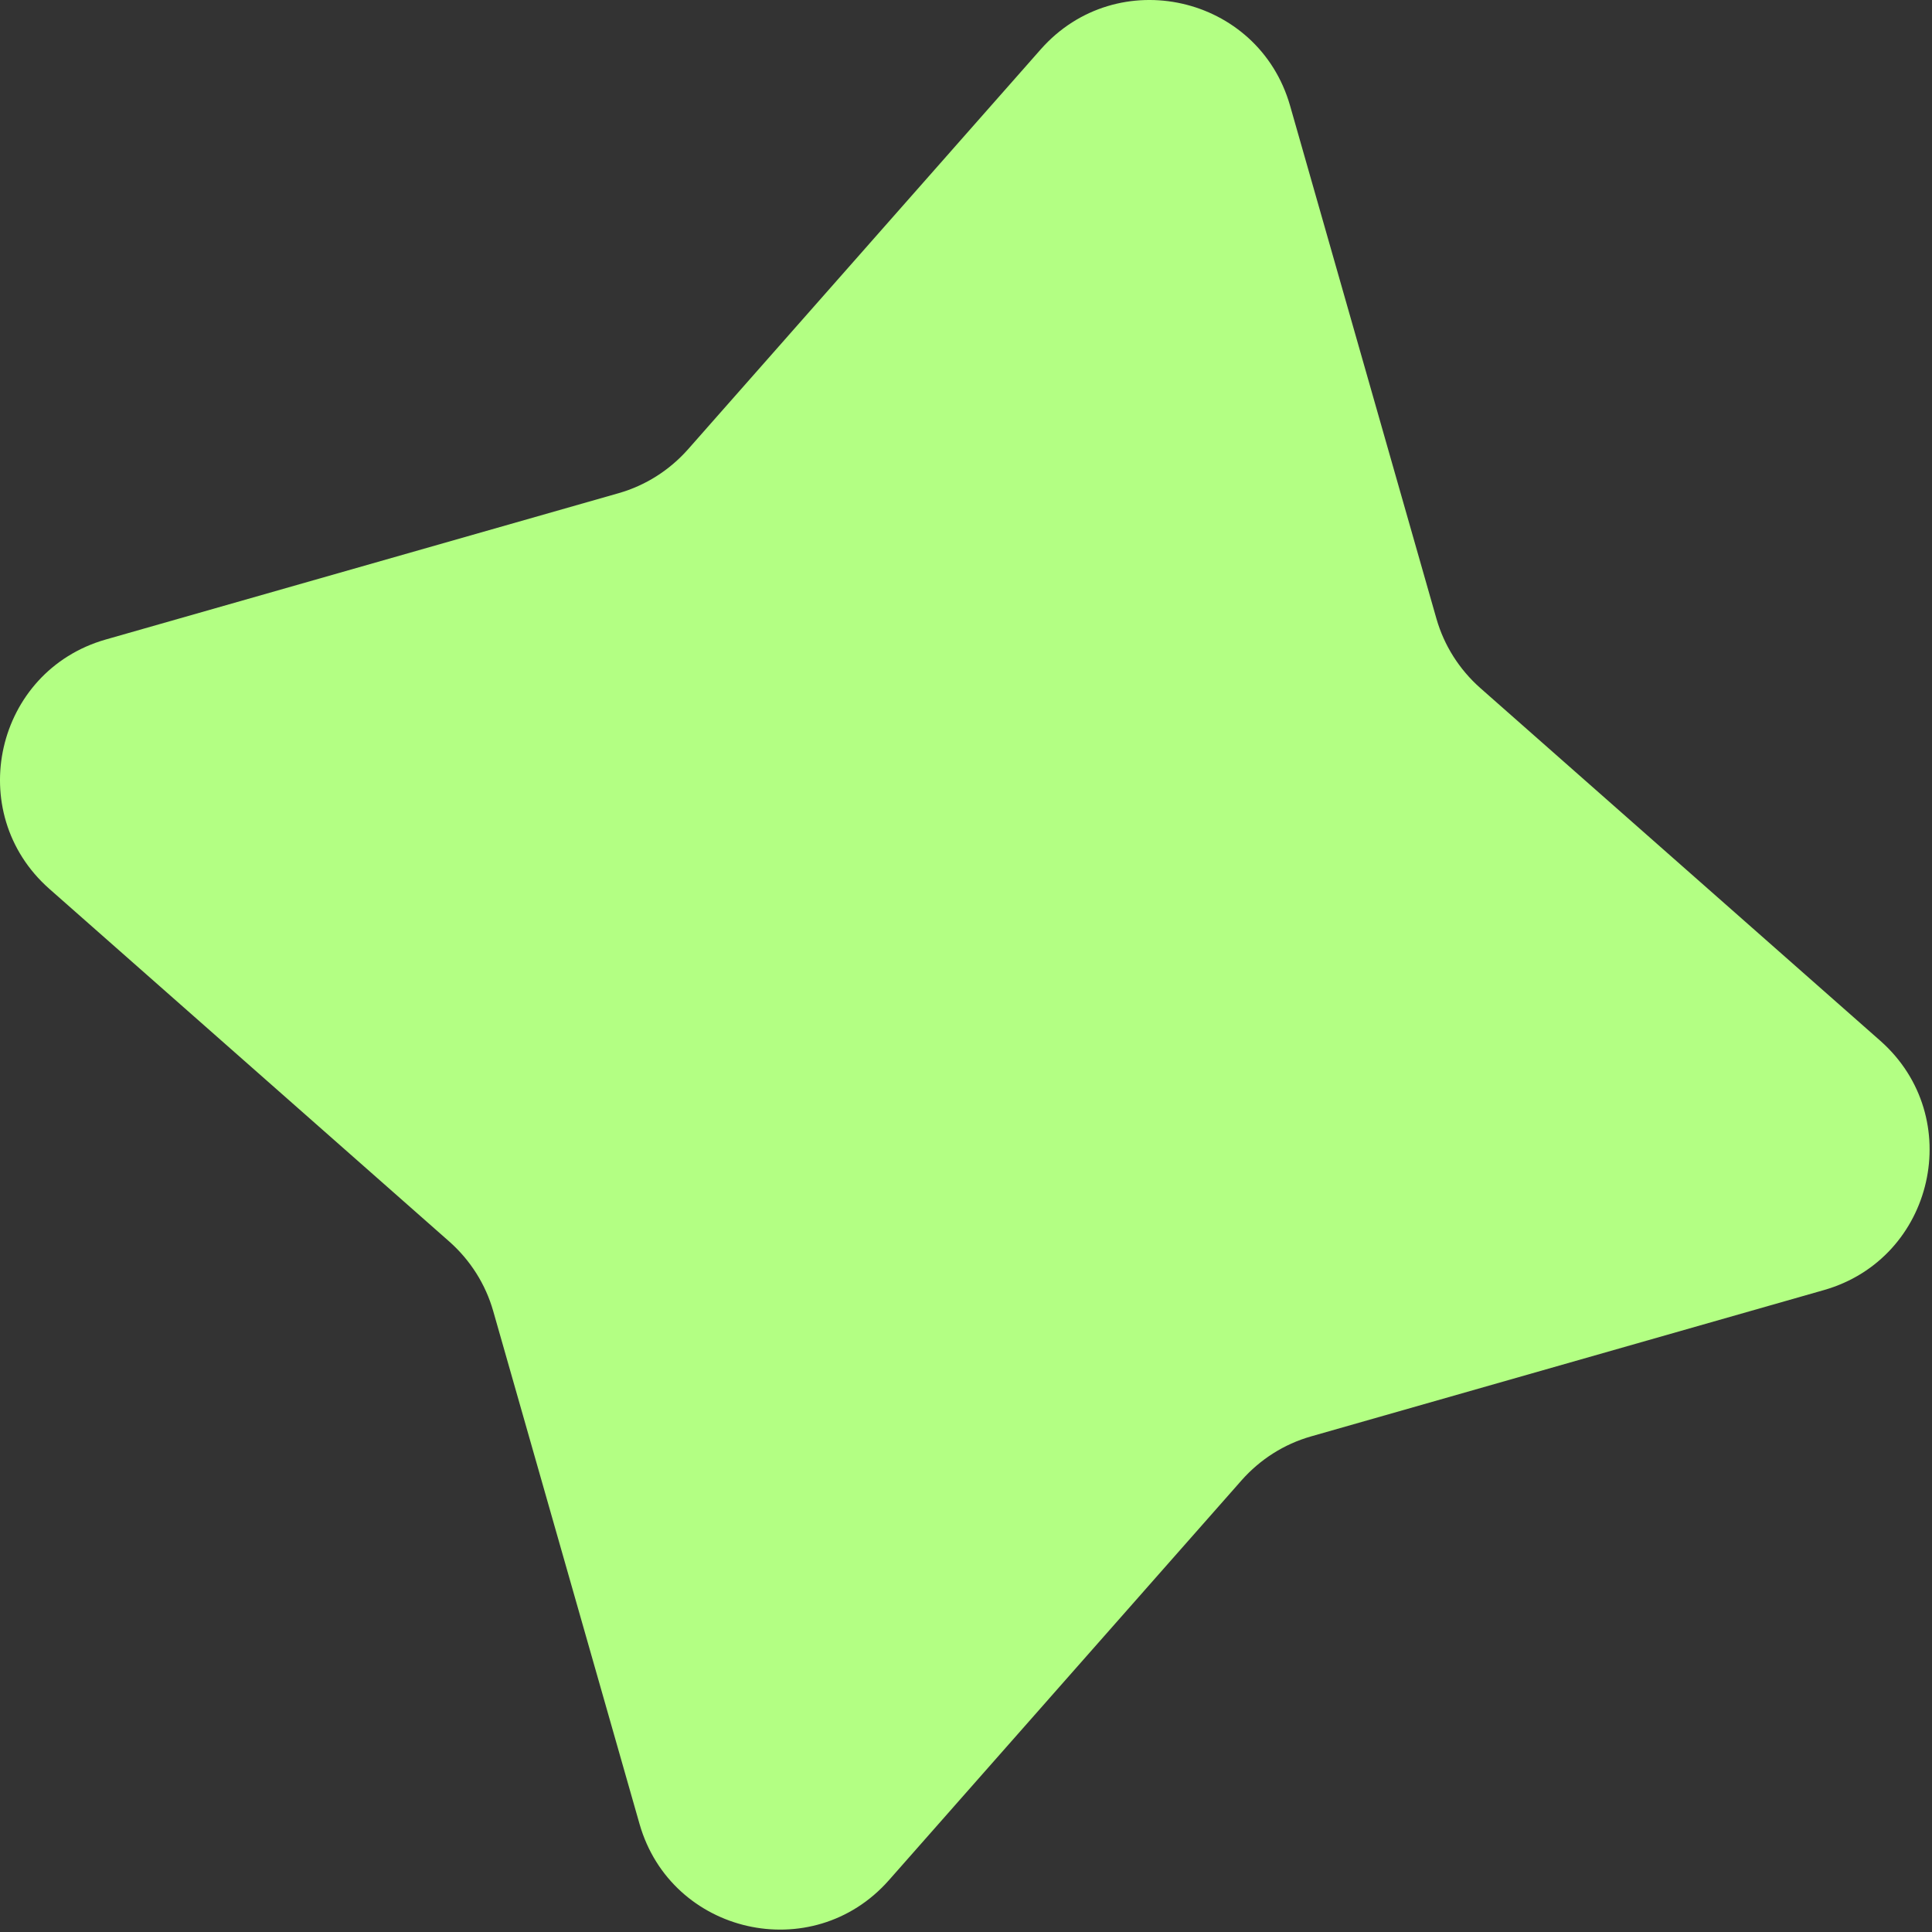 <?xml version="1.0" encoding="UTF-8"?> <svg xmlns="http://www.w3.org/2000/svg" width="58" height="58" viewBox="0 0 58 58" fill="none"><rect x="0" y="0" width="58" height="58" fill="#333333" stroke="none"/><path d="M44.437 20.653L56.448 31.245C59.039 33.535 58.074 37.781 54.756 38.729L39.354 43.123C38.55 43.353 37.832 43.809 37.275 44.438L26.683 56.448C24.393 59.039 20.148 58.074 19.199 54.756L14.805 39.354C14.575 38.55 14.119 37.832 13.491 37.275L1.48 26.683C-1.111 24.393 -0.146 20.148 3.173 19.199L18.574 14.805C19.378 14.575 20.096 14.119 20.653 13.491L31.245 1.48C33.535 -1.111 37.78 -0.146 38.729 3.173L43.123 18.574C43.353 19.378 43.809 20.096 44.437 20.653Z" fill="#B3FF83"></path></svg> 